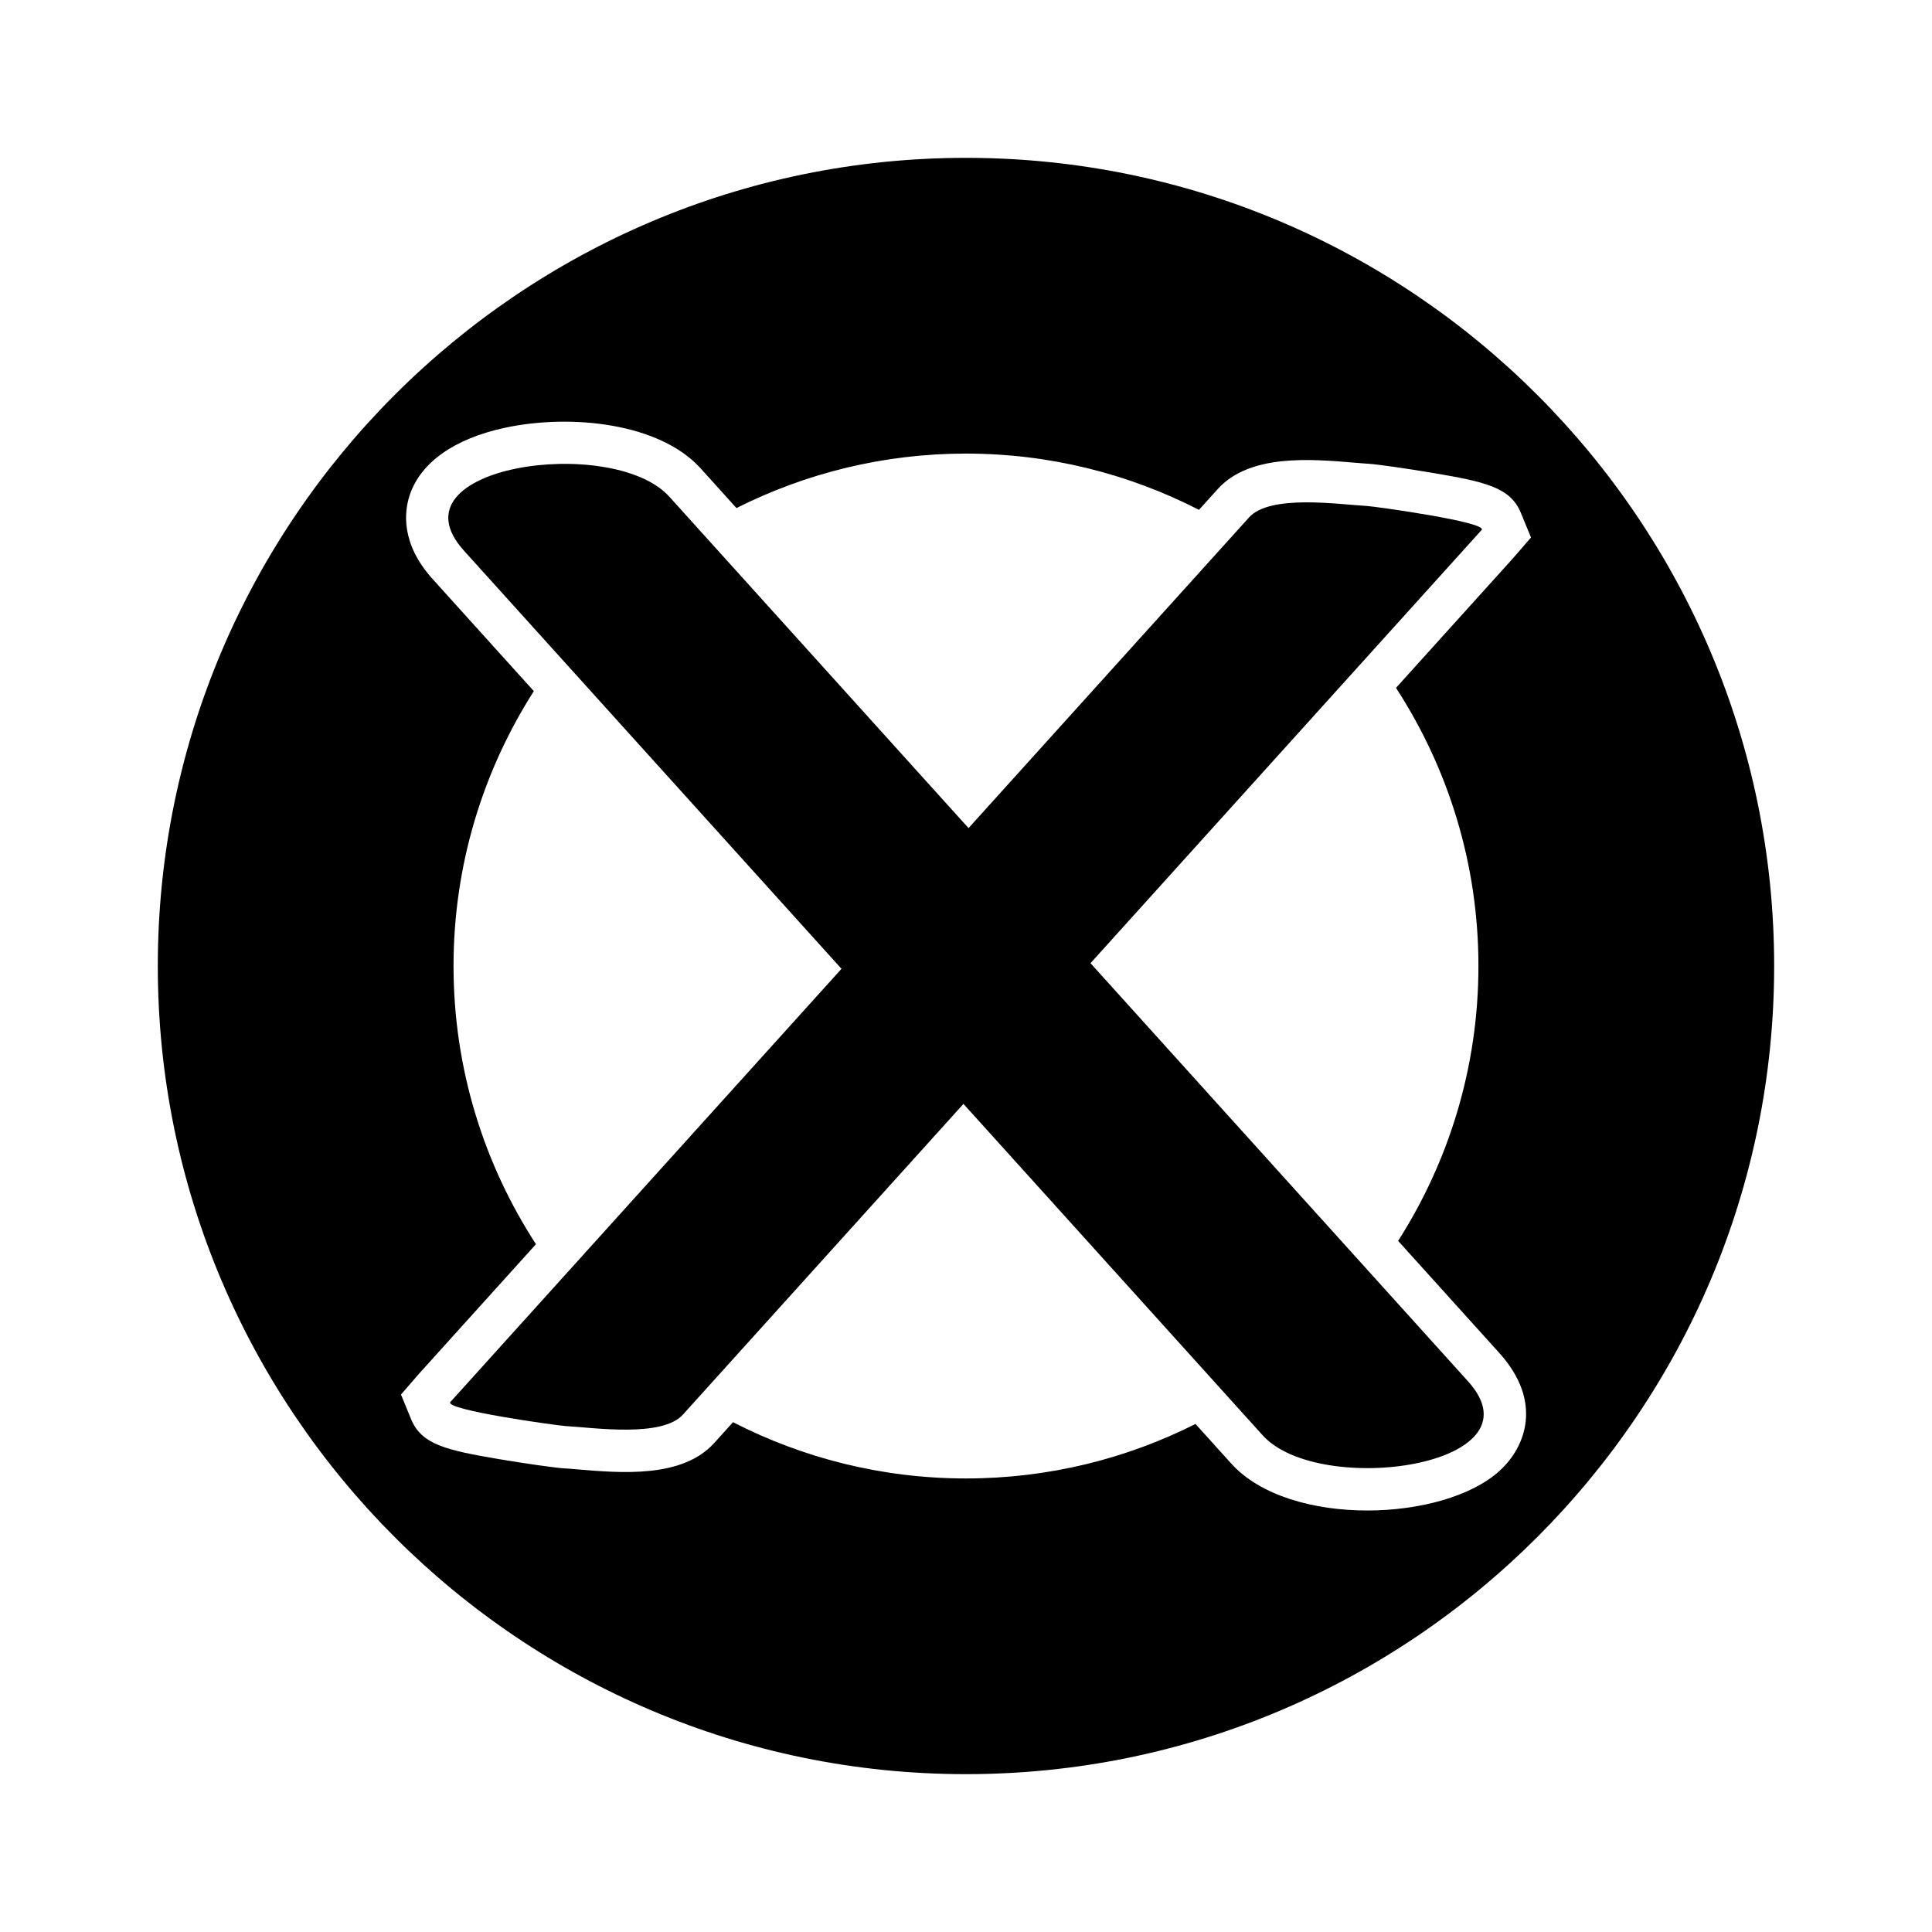 <?xml version="1.0" encoding="UTF-8"?>
<!-- Uploaded to: SVG Repo, www.svgrepo.com, Generator: SVG Repo Mixer Tools -->
<svg fill="#000000" width="800px" height="800px" version="1.1" viewBox="144 144 512 512" xmlns="http://www.w3.org/2000/svg">
 <g>
  <path d="m506.13 278.08c-7.449-0.414-25.551-3.125-31.105 3.027-24.785 27.449-49.566 54.898-74.352 82.348-26.43-29.273-52.863-58.551-79.293-87.824-14.988-16.602-74.688-8.137-54.426 14.305 33.348 36.938 66.699 73.875 100.05 110.81-34.551 38.266-69.098 76.527-103.64 114.79-1.867 2.066 28.312 6.262 30.504 6.383 7.449 0.414 25.551 3.125 31.105-3.027 24.785-27.449 49.566-54.898 74.352-82.348 26.43 29.273 52.863 58.551 79.293 87.824 14.988 16.602 74.688 8.137 54.426-14.305-33.352-36.938-66.699-73.875-100.05-110.81 34.547-38.266 69.094-76.527 103.64-114.79 1.867-2.074-28.312-6.266-30.5-6.387z"/>
  <path d="m400 185.83c-118.1 0-214.18 96.074-214.18 214.17s96.078 214.17 214.18 214.17c118.09 0 214.17-96.078 214.17-214.17s-96.074-214.17-214.17-214.17zm135.8 214.17c0 26.793-7.832 51.777-21.281 72.848l26.832 29.723c11.48 12.711 7.16 24.797-0.027 31.285-7.445 6.719-21.168 10.441-34.977 10.441-14.121 0-28.336-3.887-36.043-12.426l-9.484-10.504c-18.312 9.215-38.961 14.438-60.82 14.438-22.23 0-43.207-5.402-61.746-14.91l-4.973 5.508c-8.441 9.344-24.551 7.988-36.316 6.992-1.418-0.121-2.684-0.23-3.727-0.285-1.879-0.109-10.078-1.25-16.992-2.426-13.77-2.352-20.508-3.777-23.305-10.594l-2.676-6.523 4.789-5.527 30.98-34.316c-13.793-21.25-21.844-46.555-21.844-73.719 0-26.793 7.832-51.773 21.281-72.844l-26.832-29.719c-8.488-9.402-7.477-17.859-6.117-22.062 2.824-8.734 11.82-15.133 25.324-18.023 17.535-3.746 40.977-1.258 51.836 10.777l9.488 10.508c18.312-9.215 38.965-14.438 60.824-14.438 22.227 0 43.203 5.402 61.742 14.91l4.973-5.504c8.434-9.332 24.551-7.988 36.309-6.988 1.422 0.117 2.691 0.227 3.727 0.285 2.023 0.113 10.605 1.332 16.996 2.426 13.758 2.344 20.496 3.773 23.301 10.578l2.688 6.531-4.793 5.535-30.984 34.316c13.797 21.238 21.848 46.543 21.848 73.707z"/>
 </g>
</svg>